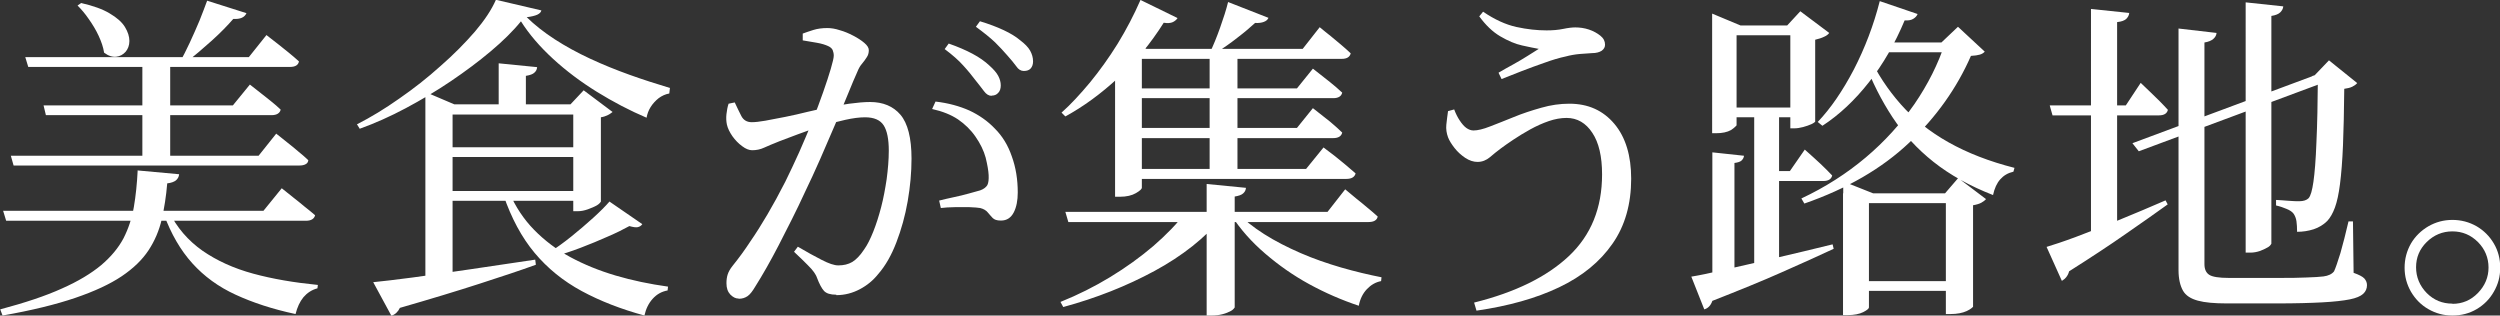 <?xml version="1.0" encoding="UTF-8"?>
<svg id="_レイヤー_2" data-name="レイヤー 2" xmlns="http://www.w3.org/2000/svg" viewBox="0 0 117.66 14.85">
  <rect x="0" y="0" width="117.66" height="14.85" fill="#333333" stroke="none"/>
  <defs>
    <style>
      .cls-1 {
        fill: #fff;
      }
    </style>
  </defs>
  <g id="_レイヤー_2-2" data-name="レイヤー 2">
    <g>
      <path class="cls-1" d="M6.46,8.02l1.97.18c-.01.12-.06.21-.15.29-.09.07-.23.12-.41.14-.05.61-.14,1.17-.26,1.7-.12.52-.33,1.01-.62,1.45-.29.44-.71.85-1.26,1.22-.55.37-1.28.71-2.19,1.02-.91.31-2.05.59-3.42.83l-.11-.29c1.16-.31,2.13-.63,2.9-.98.77-.34,1.38-.71,1.85-1.1.46-.39.81-.81,1.05-1.26.23-.45.4-.95.49-1.48.09-.53.15-1.11.18-1.73ZM.14,9.92h12.26l.86-1.06c.2.16.39.31.55.44.17.13.34.27.52.42.18.14.35.28.5.41-.04.17-.19.26-.43.26H.29l-.14-.46ZM.51,7.33h11.66l.83-1.04c.2.16.38.3.54.43.16.13.33.26.5.41.18.14.33.28.47.41-.01.09-.05.15-.13.19-.07.04-.17.06-.29.06H.64l-.13-.46ZM1.18,2.69h10.53l.83-1.04c.2.16.38.3.54.42.15.12.32.26.5.4.18.14.34.29.49.42-.03.17-.17.26-.42.26H1.33l-.14-.46ZM2.05,4.96h8.91l.8-.98c.19.15.36.28.51.4.15.12.31.25.48.38.17.14.33.27.46.4-.04.17-.19.26-.43.26H2.16l-.11-.46ZM3.81.14c.57.13,1.02.29,1.35.49.34.2.58.41.72.64.14.23.21.45.21.66s-.07.38-.18.51c-.12.13-.26.21-.44.23-.18.02-.37-.04-.57-.19-.04-.26-.13-.52-.26-.8-.13-.28-.29-.54-.46-.78-.17-.25-.35-.46-.53-.64l.16-.11ZM6.7,2.69h1.31v4.8h-1.31V2.69ZM7.95,9.95c.37.76.9,1.37,1.58,1.85.68.47,1.47.83,2.39,1.08.92.25,1.93.42,3.04.53l-.02.16c-.27.07-.49.22-.66.42-.17.21-.29.47-.37.79-1.08-.23-2.02-.54-2.82-.91-.81-.37-1.49-.87-2.04-1.48-.55-.61-1-1.38-1.34-2.31l.24-.13ZM9.74.03l1.86.59c-.09.2-.29.29-.62.27-.27.31-.6.65-1.01,1.02-.41.37-.81.71-1.2,1.01h-.3c.15-.27.3-.57.46-.91.16-.34.31-.69.46-1.04.14-.35.26-.67.36-.94Z"/>
      <path class="cls-1" d="M24.53.99c-.38.47-.86.94-1.43,1.42-.57.48-1.2.95-1.88,1.41-.68.46-1.39.88-2.12,1.27-.73.39-1.45.71-2.17.97l-.13-.21c.65-.33,1.31-.73,1.99-1.21.68-.47,1.33-.98,1.94-1.53.62-.54,1.16-1.09,1.62-1.62.46-.54.79-1.04.99-1.5l2.14.5c-.02.09-.09.15-.19.2-.11.05-.27.09-.5.12.37.36.81.71,1.32,1.04.51.33,1.06.63,1.66.91.6.28,1.22.53,1.86.76.64.23,1.27.43,1.9.62l-.03.26c-.18.03-.35.11-.5.22-.15.12-.28.26-.38.42-.1.16-.16.33-.19.5-.8-.34-1.58-.75-2.34-1.22-.76-.47-1.45-.99-2.06-1.55-.62-.57-1.13-1.16-1.52-1.78ZM17.57,13.28c.45-.04,1.06-.12,1.85-.22.78-.11,1.67-.23,2.67-.38,1-.15,2.03-.3,3.1-.46l.03.24c-.71.26-1.59.55-2.64.89-1.05.34-2.3.72-3.76,1.14-.09.19-.22.31-.4.37l-.85-1.57ZM20.02,4.91v-.58l1.36.58h6.3v.48h-6.38v7.68s-.05.1-.15.18c-.1.07-.23.14-.4.19-.17.05-.34.08-.52.08h-.21V4.91ZM20.46,6.93h7.31v.46h-7.31v-.46ZM20.46,8.99h7.34v.46h-7.34v-.46ZM23.47,2.98l1.81.18c-.01.11-.05.19-.13.26-.07.07-.21.12-.4.15v1.62h-1.28v-2.21ZM23.97,9.06c.29.67.68,1.26,1.17,1.76.49.5,1.06.93,1.7,1.28.65.35,1.36.64,2.14.87.78.23,1.6.4,2.46.52l-.02.18c-.28.05-.51.18-.7.39s-.32.47-.39.79c-1.1-.3-2.08-.68-2.95-1.15-.87-.47-1.61-1.07-2.22-1.8-.61-.73-1.09-1.63-1.46-2.7l.26-.14ZM28.69,9.49l1.54,1.06c-.05.07-.12.12-.21.14-.09.02-.22,0-.4-.05-.29.16-.63.33-1.03.5-.4.18-.82.35-1.26.52-.44.17-.88.31-1.3.43l-.18-.21c.33-.21.68-.46,1.04-.75.36-.29.7-.58,1.02-.87.32-.29.58-.55.78-.78ZM26.98,4.91h-.13l.62-.66,1.36,1.02s-.11.09-.21.14c-.1.05-.21.09-.34.11v3.97s-.06.1-.18.17c-.12.07-.27.13-.43.19-.17.06-.32.09-.47.09h-.22v-5.04Z"/>
      <path class="cls-1" d="M39.36,13.87c-.28,0-.47-.06-.58-.18-.11-.12-.22-.33-.33-.62-.03-.09-.08-.17-.14-.26-.06-.09-.16-.2-.3-.34-.14-.14-.35-.35-.64-.62l.18-.24c.42.25.79.45,1.12.62.33.17.59.26.78.26.26,0,.47-.05.66-.16.18-.11.37-.3.56-.59.15-.21.29-.49.43-.84.14-.35.26-.73.37-1.15.11-.42.19-.86.26-1.32.06-.46.1-.91.1-1.34,0-.54-.08-.94-.24-1.19-.16-.25-.45-.38-.88-.38-.26,0-.57.04-.93.12s-.74.18-1.13.3c-.39.12-.75.25-1.1.38-.34.13-.62.23-.85.32-.32.13-.57.23-.74.31-.17.08-.36.12-.56.12-.14,0-.3-.06-.47-.19-.18-.13-.33-.29-.46-.47-.13-.19-.22-.37-.26-.55-.03-.15-.04-.31-.02-.49s.05-.34.1-.49l.29-.06c.11.23.21.45.31.64.1.19.26.29.49.29.15,0,.36-.02.64-.07.28-.05.59-.11.94-.18.35-.07.7-.15,1.06-.24.36-.09.71-.16,1.04-.22.23-.05.54-.11.91-.16.37-.05.7-.08.98-.08.61,0,1.09.2,1.43.6s.52,1.09.52,2.06c0,.65-.06,1.32-.18,2.01s-.3,1.33-.53,1.93c-.23.6-.51,1.1-.86,1.5-.23.29-.52.53-.86.71s-.71.28-1.11.28ZM34.75,14.05c-.13,0-.25-.06-.38-.19-.12-.13-.18-.3-.18-.53,0-.16.02-.3.06-.42.04-.12.11-.25.23-.4.29-.36.57-.74.83-1.14.27-.39.54-.82.81-1.28.27-.46.55-.97.84-1.54.21-.43.43-.89.65-1.38.22-.49.42-.98.62-1.46.19-.49.36-.94.51-1.37.15-.43.27-.79.36-1.1.09-.31.14-.52.14-.62,0-.1-.02-.18-.05-.26-.03-.07-.1-.14-.21-.19-.13-.06-.31-.12-.55-.16-.24-.04-.46-.08-.65-.11v-.32c.14-.05.3-.11.5-.17.19-.06.41-.09.66-.09.17,0,.37.03.58.1.22.06.43.15.64.26.21.11.38.22.52.34.14.12.21.23.21.34,0,.13-.03.24-.1.34-.06.1-.14.2-.22.3-.09.1-.16.23-.22.38-.12.26-.26.6-.44,1.04-.18.44-.38.92-.61,1.45-.23.53-.46,1.07-.7,1.62-.24.55-.48,1.06-.71,1.54-.2.44-.41.87-.62,1.29-.21.42-.42.83-.62,1.22-.2.39-.4.75-.58,1.07-.19.33-.36.62-.52.87-.13.22-.25.38-.37.46-.12.08-.25.12-.4.12ZM47.09,10.38c-.17,0-.29-.04-.37-.12-.08-.08-.15-.17-.23-.26-.08-.1-.2-.17-.36-.21-.11-.02-.27-.03-.5-.04-.23,0-.46,0-.7,0-.24,0-.46.02-.65.04l-.08-.35c.21-.05.44-.11.69-.16.25-.05.48-.11.7-.17.22-.06.4-.11.54-.15.17-.06.28-.15.34-.25.05-.1.07-.26.06-.47-.01-.21-.06-.49-.14-.82-.09-.33-.25-.66-.48-.99-.22-.32-.5-.59-.82-.81-.33-.22-.73-.38-1.22-.49l.16-.35c.61.07,1.14.22,1.59.42.45.21.86.49,1.21.86.34.34.61.77.79,1.3.19.52.28,1.09.28,1.7,0,.37-.06.69-.19.94s-.33.38-.59.38ZM46.67,4.51c-.13,0-.25-.07-.36-.22s-.24-.31-.39-.5c-.16-.21-.35-.45-.58-.7-.22-.25-.52-.51-.88-.78l.19-.26c.43.15.8.31,1.12.48.32.17.59.36.8.56.19.17.33.33.41.48.08.15.12.3.12.45s-.04.27-.12.35c-.08.09-.18.13-.31.13ZM48.18,3.34c-.13,0-.25-.07-.35-.22-.11-.15-.25-.32-.42-.51-.17-.2-.37-.41-.58-.62-.22-.21-.52-.45-.9-.73l.19-.26c.43.13.8.27,1.12.42.32.15.58.31.78.48.21.16.37.32.46.48.09.16.14.33.14.51,0,.14-.04.25-.11.33-.07.08-.18.12-.32.12Z"/>
      <path class="cls-1" d="M55.82,9.97h1.7v.26c-.81.97-1.87,1.81-3.18,2.52-1.31.71-2.75,1.28-4.3,1.7l-.13-.24c.82-.33,1.6-.72,2.34-1.17.74-.45,1.42-.94,2.03-1.46.61-.53,1.13-1.06,1.54-1.61ZM53.68,0l1.74.85c-.04.07-.12.14-.22.19-.11.05-.25.06-.43.03-.62.98-1.33,1.85-2.14,2.59-.81.75-1.63,1.35-2.49,1.82l-.18-.18c.44-.39.88-.87,1.34-1.42.45-.55.89-1.16,1.3-1.82.41-.67.77-1.36,1.08-2.07ZM50.14,9.97h12.34l.83-1.06c.2.17.38.32.54.45.16.13.33.26.5.41.18.14.34.29.49.42-.03.17-.18.26-.43.26h-14.13l-.14-.48ZM53.74,2.3v6.54c0,.05-.09.14-.28.25-.19.11-.44.17-.76.17h-.22V2.75l.56-.82.91.37h-.21ZM53.36,4.16h7.68l.75-.93c.32.25.59.46.8.63s.41.34.58.5c-.04.17-.18.26-.42.26h-9.39v-.46ZM53.36,6.02h7.68l.75-.93c.32.25.59.46.8.63.21.18.41.35.58.52-.04.17-.18.26-.42.26h-9.39v-.48ZM53.36,7.95h8.11l.82-1.01c.2.15.38.29.54.41.15.12.32.26.49.4.17.14.33.28.48.41-.04.17-.19.26-.43.26h-10v-.46ZM53.39,2.3h7.92l.8-1.02c.19.16.37.3.52.42.15.12.31.26.48.4.17.14.32.28.46.41-.04.17-.18.26-.42.26h-9.76v-.46ZM56.8,8.66l1.84.18c-.01.11-.05.19-.13.26-.07.07-.21.12-.4.15v5.22s-.06.1-.17.16-.25.12-.41.16c-.16.04-.33.06-.5.06h-.24v-6.19ZM56.93,2.3h1.31v5.82h-1.31V2.3ZM57.81.1l1.89.74c-.04.09-.11.15-.22.19-.1.04-.24.06-.41.05-.23.21-.51.45-.84.7-.33.26-.66.49-1,.7h-.29c.16-.33.32-.72.48-1.17s.29-.85.38-1.22ZM58.19,9.97c.35.37.79.72,1.31,1.05.52.33,1.09.62,1.71.89.62.27,1.26.49,1.91.68.66.19,1.29.34,1.9.46l-.02.18c-.26.05-.48.18-.67.38-.19.2-.32.46-.38.78-.81-.27-1.59-.61-2.34-1.02s-1.43-.89-2.06-1.43c-.63-.54-1.16-1.13-1.58-1.78l.22-.16Z"/>
      <path class="cls-1" d="M69.38,14.24c1.93-.48,3.42-1.21,4.46-2.19,1.04-.98,1.56-2.26,1.56-3.84,0-.84-.15-1.5-.46-1.96-.3-.46-.71-.7-1.21-.7-.27,0-.55.05-.84.15-.29.1-.58.23-.87.39-.29.16-.55.32-.79.48-.24.16-.44.3-.6.42-.17.13-.34.26-.51.41-.17.14-.36.22-.58.22-.19,0-.38-.06-.58-.19-.19-.13-.36-.28-.5-.46-.14-.18-.25-.35-.31-.51-.07-.19-.1-.39-.08-.59.02-.2.05-.42.08-.64l.29-.08c.07.19.16.37.26.52.1.15.2.27.31.35.11.08.23.12.34.12.19,0,.45-.06.78-.19.33-.13.7-.27,1.11-.44.41-.17.84-.31,1.3-.44.45-.13.89-.19,1.32-.19.89,0,1.59.32,2.12.95.53.63.79,1.5.79,2.58,0,1.19-.29,2.22-.88,3.06-.59.85-1.42,1.53-2.51,2.05-1.09.52-2.38.88-3.89,1.1l-.11-.37ZM70.53,3.42c.22-.13.45-.26.69-.39.23-.13.46-.26.66-.39s.39-.24.54-.34c-.19-.03-.45-.09-.78-.16-.33-.07-.67-.22-1.03-.43-.36-.21-.69-.53-.99-.94l.18-.22c.54.37,1.07.61,1.57.72.5.11.98.16,1.42.16.28,0,.54-.02.78-.07.24-.05.43-.07.57-.07.21,0,.43.03.64.1.21.07.39.17.54.29.15.12.22.26.22.42,0,.12-.05.21-.16.29-.11.07-.26.11-.45.11-.15.01-.34.02-.57.04s-.46.06-.68.12c-.29.06-.62.16-.98.29-.37.13-.73.26-1.09.4-.36.14-.67.26-.94.37l-.14-.29Z"/>
      <path class="cls-1" d="M79.6,13.02c.37-.06.9-.17,1.59-.33.69-.15,1.47-.34,2.34-.54s1.78-.42,2.72-.65l.05.21c-.66.31-1.46.67-2.41,1.09-.94.42-2.05.87-3.3,1.36-.07.21-.2.35-.38.4l-.61-1.54ZM80.58,1.2v-.56l1.34.56h-.19v4.7s-.09.11-.26.22c-.18.1-.41.15-.71.15h-.18V1.2ZM80.59,7.17l1.49.16c-.01.09-.05.16-.11.22-.06.06-.18.1-.34.12v5.2l-1.04.27v-5.97ZM81.17,1.2h3.84v.46h-3.84v-.46ZM81.17,5.06h3.84v.46h-3.84v-.46ZM82.56,5.09h1.17v7.55l-1.17.32v-7.87ZM83.01,8.05h1.23l.7-1.01c.3.27.55.49.75.68.2.19.38.37.54.54-.04.17-.18.26-.42.26h-2.82v-.46ZM84.27,1.2h-.16l.62-.67,1.36,1.02c-.04.06-.12.13-.24.18-.12.06-.26.1-.42.14v3.86s-.06.06-.17.11c-.11.05-.25.1-.4.14-.15.04-.29.06-.41.06h-.19V1.2ZM91.55,2h-.18l.78-.74,1.26,1.17c-.05.06-.13.11-.23.14-.1.03-.24.05-.42.06-.66,1.51-1.63,2.88-2.91,4.09-1.28,1.21-2.92,2.16-4.93,2.86l-.14-.24c1.13-.53,2.14-1.18,3.03-1.93s1.65-1.59,2.29-2.51c.63-.92,1.12-1.89,1.45-2.9ZM88.46.05l1.79.61c-.04.1-.11.17-.21.23-.1.06-.23.08-.4.07-.46,1.1-1.02,2.07-1.68,2.91-.66.84-1.39,1.53-2.19,2.05l-.22-.18c.61-.64,1.17-1.46,1.7-2.47.52-1.01.93-2.08,1.22-3.22ZM86.75,9.1v-.56l1.41.56h3.38l.62-.72,1.31.99c-.05.06-.13.12-.22.17-.09.05-.22.09-.39.12v4.78s-.1.11-.3.2c-.2.09-.45.14-.76.14h-.22v-5.22h-3.62v4.91c0,.05-.09.13-.27.22-.18.09-.43.14-.74.14h-.21v-5.73ZM87.23,13.23h5.17v.46h-5.17v-.46ZM87.95,2.61c.39.84.9,1.61,1.51,2.3.61.69,1.36,1.29,2.25,1.79.89.5,1.92.9,3.1,1.2l-.05.18c-.26.06-.46.18-.62.36-.16.18-.27.42-.34.74-1.1-.43-2.03-.95-2.8-1.56-.77-.61-1.41-1.31-1.93-2.1-.52-.79-.96-1.66-1.32-2.61l.19-.3ZM88.26,2h3.84v.46h-4.03l.19-.46Z"/>
      <path class="cls-1" d="M96.32,11.62c.33-.1.79-.25,1.38-.47.59-.22,1.25-.48,1.99-.78.74-.3,1.49-.62,2.23-.94l.1.19c-.53.38-1.19.85-1.96,1.38-.77.54-1.67,1.13-2.68,1.77-.05.2-.17.35-.34.45l-.72-1.6ZM96.48,4.96h3.57l.7-1.06c.18.17.34.32.47.45.13.13.27.26.42.41s.27.28.39.41c-.04.17-.18.26-.42.26h-5.01l-.13-.46ZM98.4.42l1.81.19c-.01.11-.06.2-.14.28-.09.08-.23.13-.43.15v9.94l-1.23.38V.42ZM108.82,3.58l.42-.14.16.43-8.74,3.25-.3-.38,8.46-3.15ZM102.51,1.34l1.81.21c-.01.11-.06.2-.15.28-.09.08-.23.14-.42.17v10.43c0,.23.07.4.22.5.15.1.46.15.93.15h2.32c.51,0,.95,0,1.32-.02.37-.01.64-.03.81-.05.23-.03.4-.11.5-.24.07-.15.17-.44.3-.86.12-.43.25-.92.38-1.49h.21l.03,2.42c.25.09.41.17.5.26.08.09.13.19.13.32,0,.16-.06.3-.18.41-.12.11-.33.2-.63.26-.3.06-.73.11-1.29.14s-1.26.05-2.13.05h-2.37c-.58,0-1.03-.04-1.36-.13-.33-.09-.57-.24-.7-.47s-.21-.55-.21-.97V1.34ZM105.68.11l1.78.19c-.01.11-.06.2-.14.28-.08.08-.22.14-.42.17v10.72s-.05.1-.15.16c-.1.06-.23.12-.38.18-.15.05-.3.08-.46.08h-.22V.11ZM109.1,3.54h-.16l.67-.7,1.33,1.07c-.05.06-.13.12-.23.17-.1.05-.23.08-.38.1-.01,1.05-.03,1.94-.06,2.67s-.08,1.34-.14,1.81c-.06.47-.14.84-.24,1.11-.1.27-.22.48-.36.63-.18.18-.4.31-.64.39-.25.08-.51.12-.78.12,0-.19-.01-.36-.03-.5-.02-.14-.07-.26-.14-.36-.07-.09-.18-.16-.33-.22-.14-.06-.31-.12-.49-.16v-.26c.17.01.37.02.59.04s.39.02.51.02c.19,0,.34-.05.43-.14.1-.11.17-.37.23-.78.06-.42.11-1.03.14-1.85.04-.82.06-1.87.07-3.16Z"/>
      <path class="cls-1" d="M115.42,14.85c-.41,0-.78-.1-1.13-.3-.35-.2-.62-.48-.82-.82-.2-.35-.3-.72-.3-1.13s.1-.79.3-1.14c.2-.34.48-.61.82-.81.35-.2.72-.3,1.13-.3s.79.1,1.14.3c.34.2.61.47.81.81.2.34.3.72.3,1.14s-.1.78-.3,1.13c-.2.35-.47.62-.81.82-.34.2-.72.3-1.14.3ZM115.42,14.3c.47,0,.87-.17,1.2-.51.33-.34.5-.74.5-1.2s-.17-.87-.5-1.2c-.33-.33-.73-.5-1.2-.5s-.87.17-1.21.5c-.34.34-.5.73-.5,1.19s.17.87.5,1.21c.34.34.74.5,1.21.5Z"/>
    </g>
  </g>
</svg>